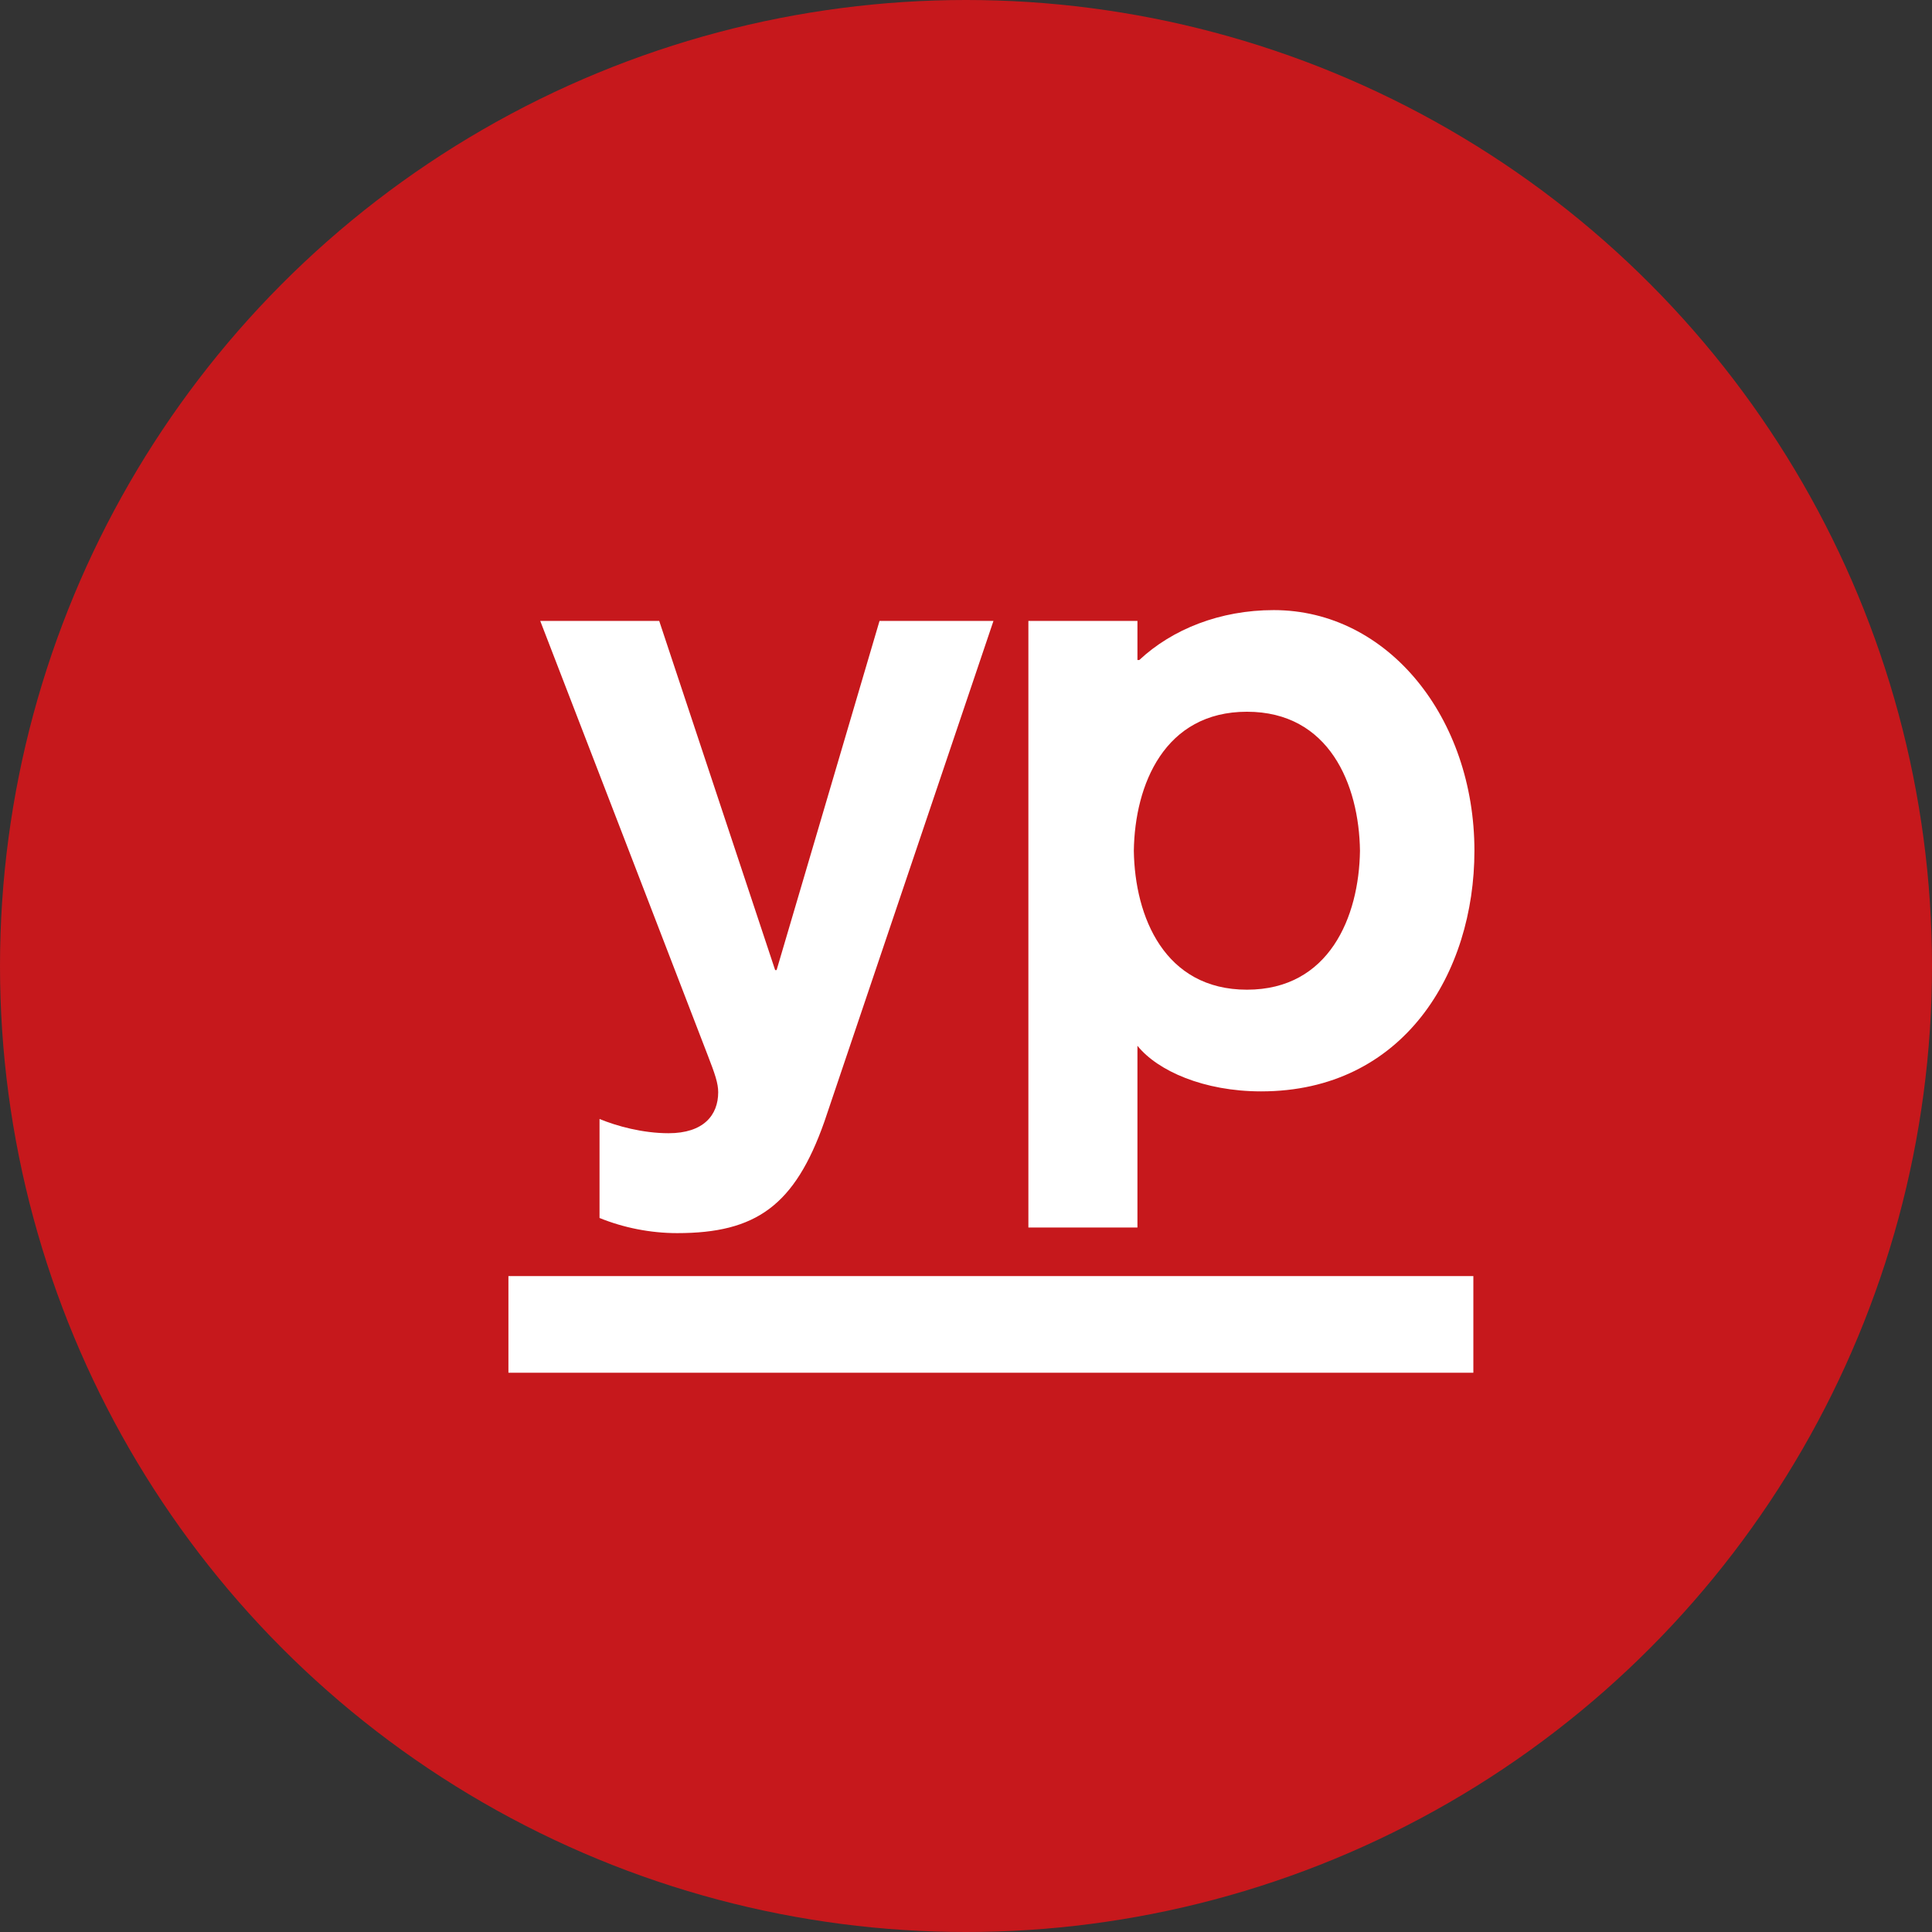 <?xml version="1.0" encoding="UTF-8"?>
<svg width="38px" height="38px" viewBox="0 0 38 38" version="1.1" xmlns="http://www.w3.org/2000/svg" xmlns:xlink="http://www.w3.org/1999/xlink">
    <rect x="0" y="0" width="38" height="38" fill="#333333" stroke="none"/>
    <title>social/yp</title>
    <g id="Page-1" stroke="none" stroke-width="1" fill="none" fill-rule="evenodd">
        <g id="Asset-Board" transform="translate(-262, -831)">
            <g id="social/yp" transform="translate(262, 831)">
                <circle id="Oval" fill="#C6181C" cx="19" cy="19" r="19"></circle>
                <g id="yellow-pages-seeklogo" transform="translate(10, 12)" fill="#FFFFFF">
                    <polygon id="Fill-1" points="0 15 18.979 15 18.979 13.099 0 13.099"></polygon>
                    <path d="M16.749,4.733 C16.731,3.429 16.143,1.999 14.526,1.999 C12.907,1.999 12.32,3.429 12.301,4.733 C12.32,6.036 12.907,7.466 14.526,7.466 C16.143,7.466 16.731,6.036 16.749,4.733 Z M10.227,0.213 L12.372,0.213 L12.372,0.982 L12.408,0.982 C13.058,0.375 13.998,0 15.053,0 C17.305,0 19,2.125 19,4.733 C19,7.133 17.607,9.466 14.804,9.466 C13.68,9.466 12.77,9.064 12.372,8.569 L12.372,12.144 L10.227,12.144 L10.227,0.213 Z M6.216,10.057 C5.633,11.715 4.867,12.254 3.32,12.254 C2.792,12.254 2.264,12.148 1.792,11.956 L1.792,10.009 C2.129,10.148 2.638,10.289 3.15,10.289 C3.836,10.289 4.126,9.935 4.126,9.483 C4.126,9.306 4.062,9.122 3.921,8.758 C3.783,8.393 0.626,0.213 0.626,0.213 L2.966,0.213 L5.246,7.08 L5.275,7.08 L7.299,0.213 L9.54,0.213 L6.216,10.057 L6.216,10.057 Z" id="Fill-2"></path>
                </g>
            </g>
        </g>
    </g>
</svg>